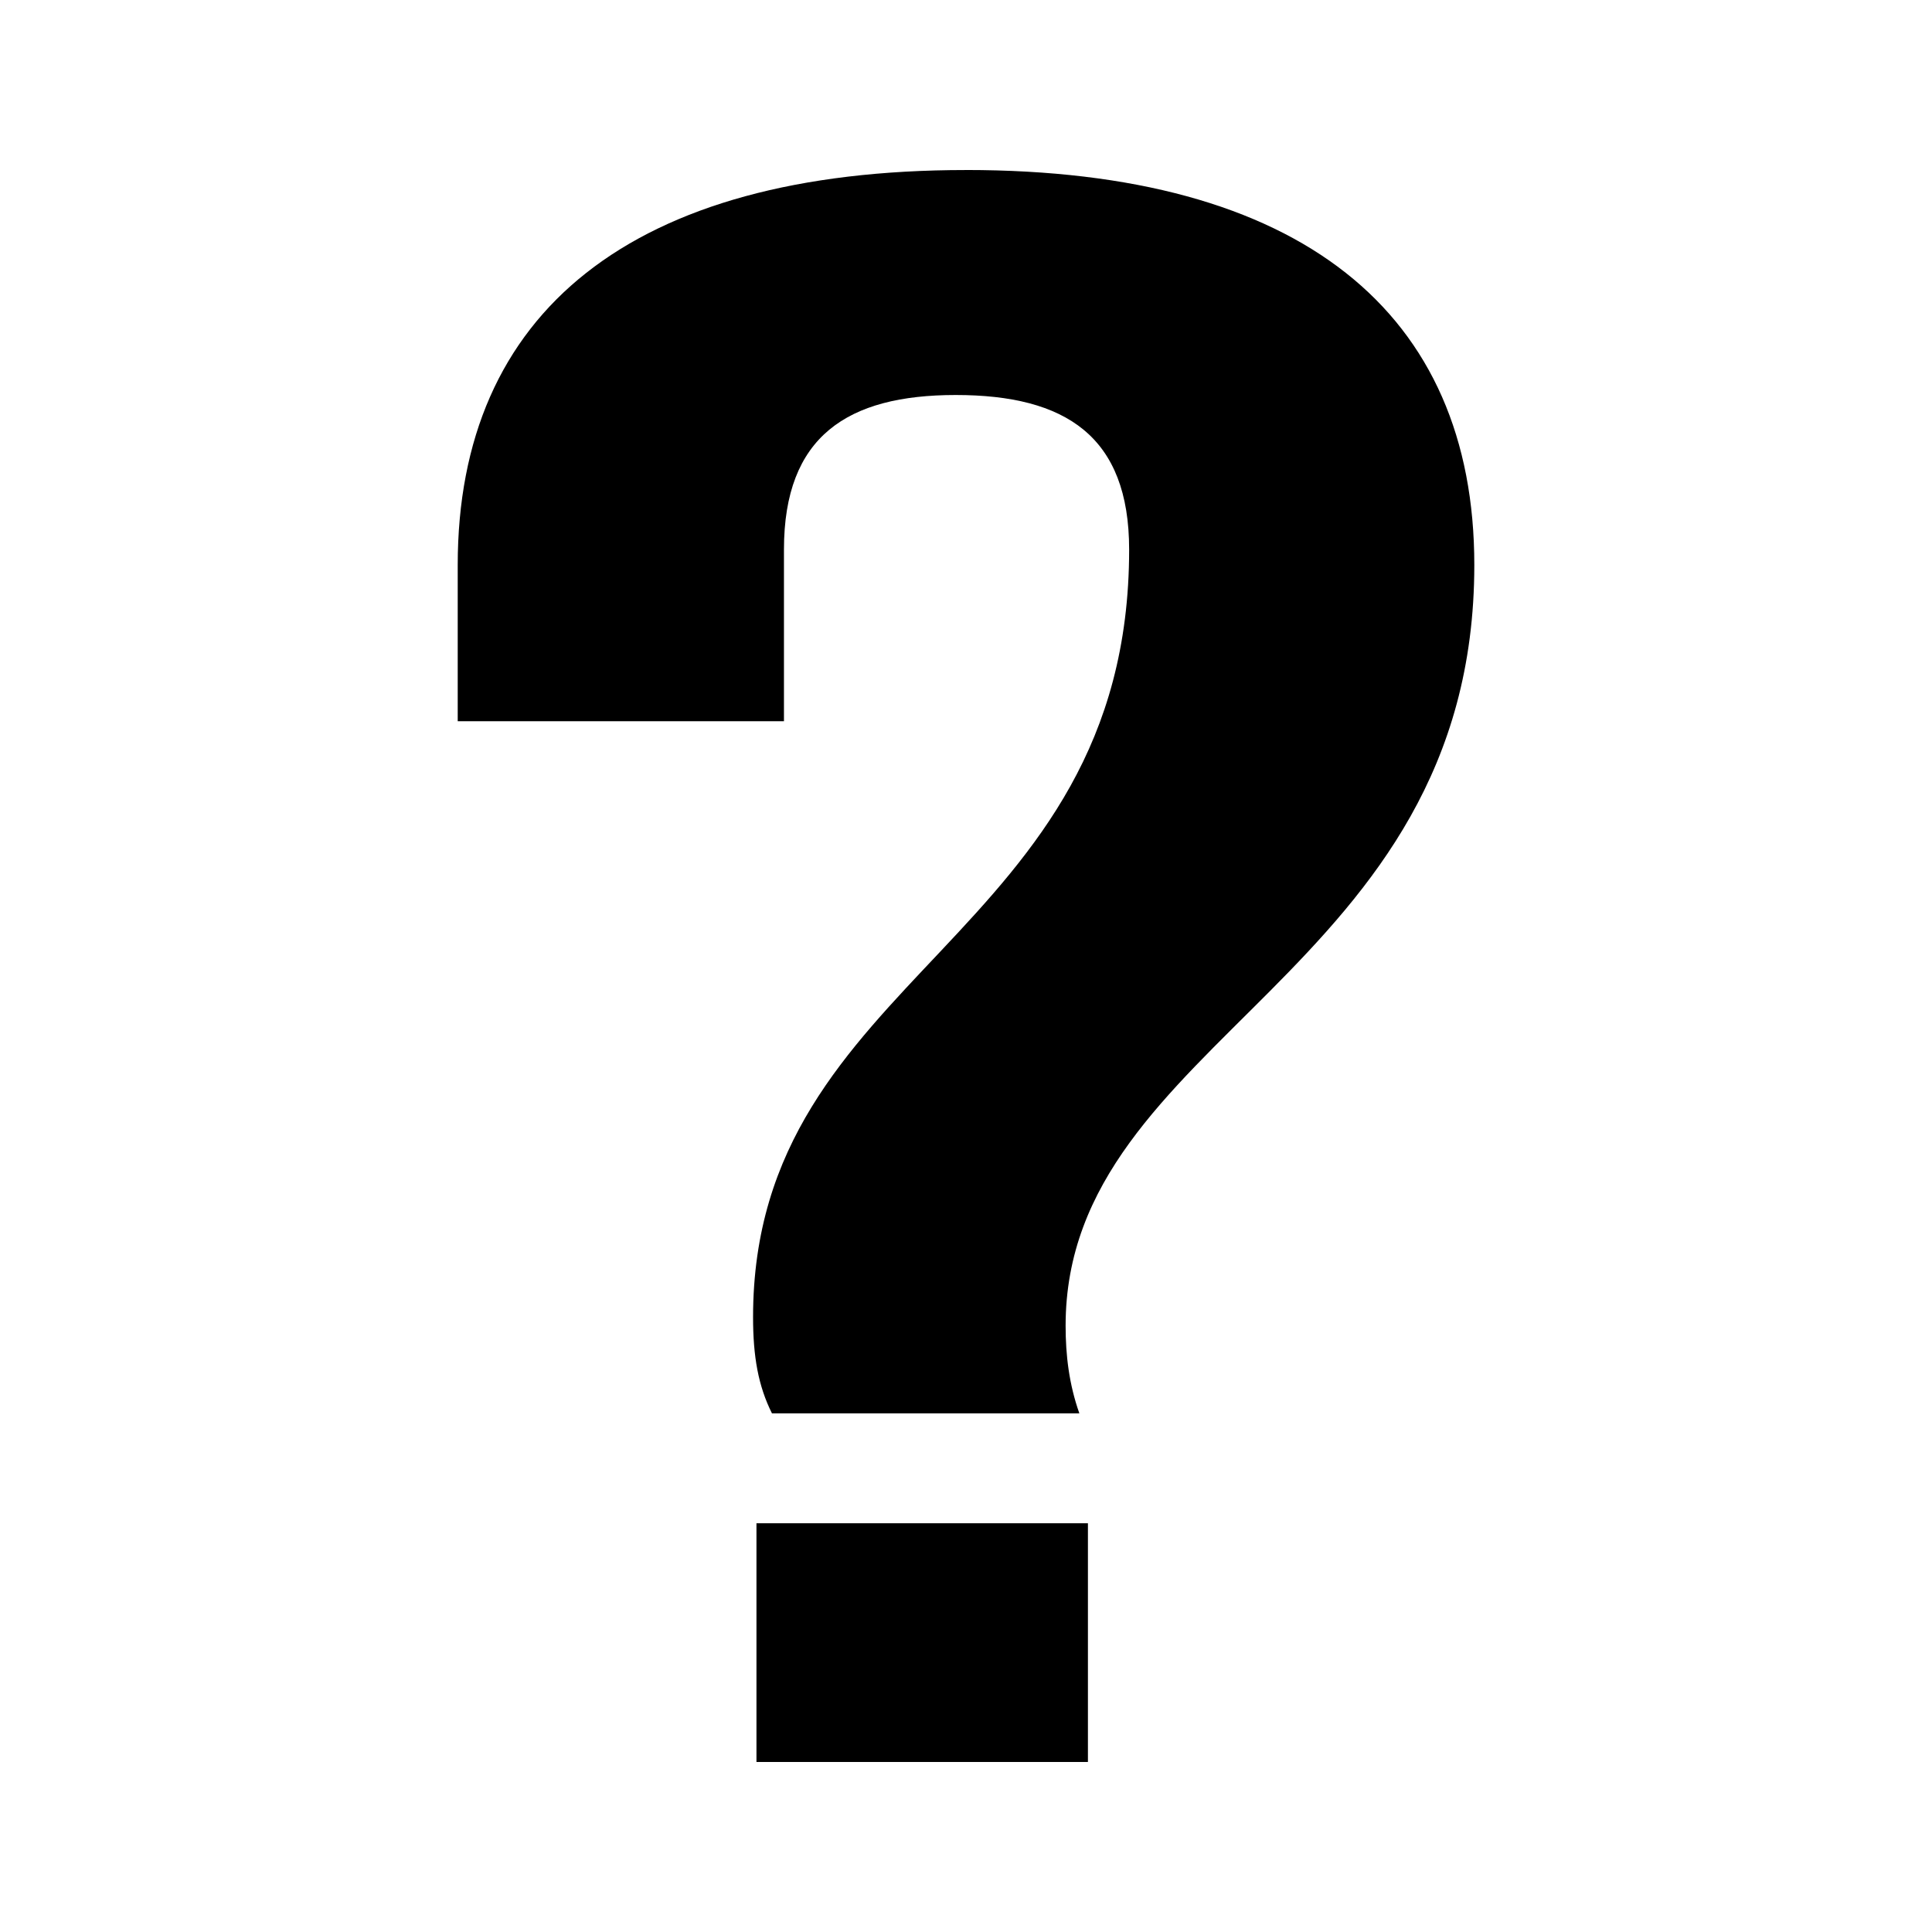 <?xml version="1.0" encoding="UTF-8"?>
<!-- Uploaded to: SVG Repo, www.svgrepo.com, Generator: SVG Repo Mixer Tools -->
<svg fill="#000000" width="800px" height="800px" version="1.1" viewBox="144 144 512 512" xmlns="http://www.w3.org/2000/svg">
 <g fill-rule="evenodd">
  <path d="m400 189.06c-88.734 0-134.7 37.77-134.7 104.67v41.406h86.457v-45.504c0-30.039 16.836-40.953 45.516-40.953 29.125 0 45.961 10.918 45.961 40.953 0 103.76-99.664 111.95-99.664 203.43 0 10.465 1.371 18.203 5.004 25.484h81.465c-2.742-7.742-3.641-15.473-3.641-23.215 0-76.453 108.31-92.836 108.31-201.61 0-66.895-45.957-104.67-134.7-104.67z"/>
  <path d="m344.47 547.68h87.84v63.262h-87.84z"/>
 </g>
</svg>